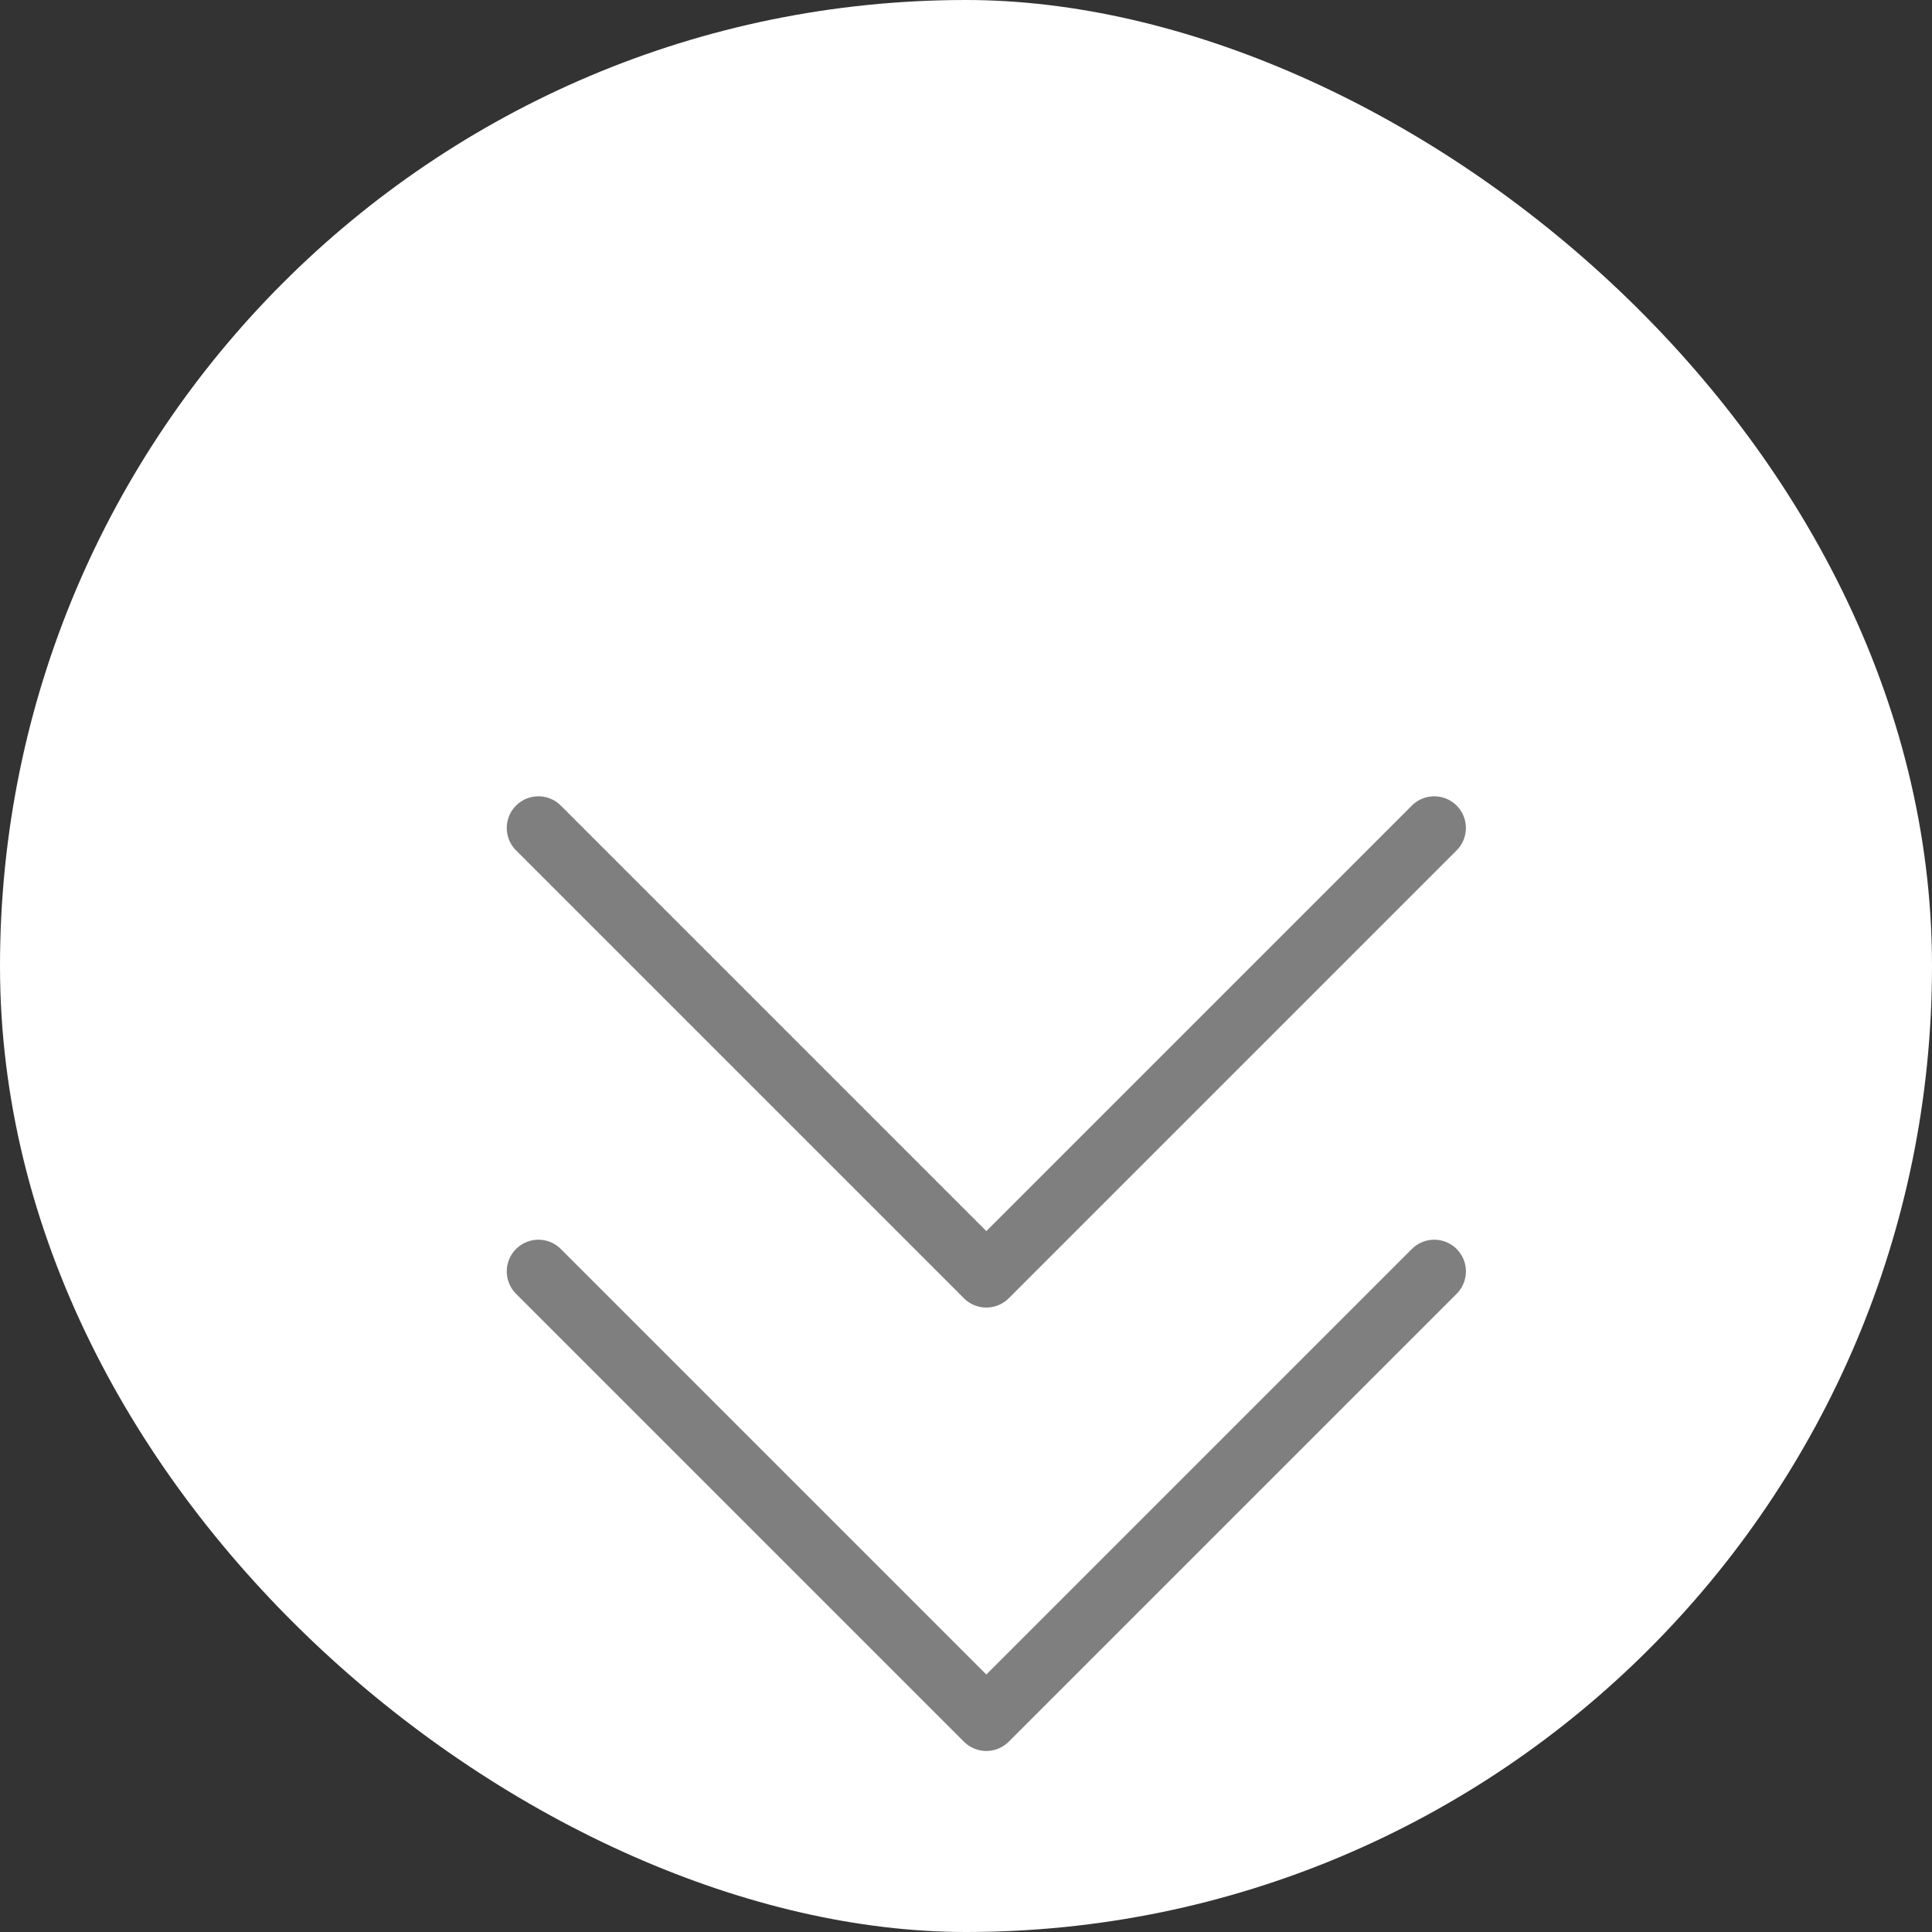 <svg width="61" height="61" viewBox="0 0 61 61" fill="none" xmlns="http://www.w3.org/2000/svg">
<rect x="0" y="0" width="61" height="61" fill="#333333" stroke="none"/>
<rect width="61" height="61" rx="30.5" transform="matrix(1.19249e-08 -1 -1 -1.19249e-08 61 61)" fill="white"/>
<path d="M17 26.142L31.142 40.284L45.284 26.142" stroke="#7F7F7F" stroke-width="2" stroke-linecap="round" stroke-linejoin="round"/>
<path d="M17 40.142L31.142 54.284L45.284 40.142" stroke="#7F7F7F" stroke-width="2" stroke-linecap="round" stroke-linejoin="round"/>
</svg>
